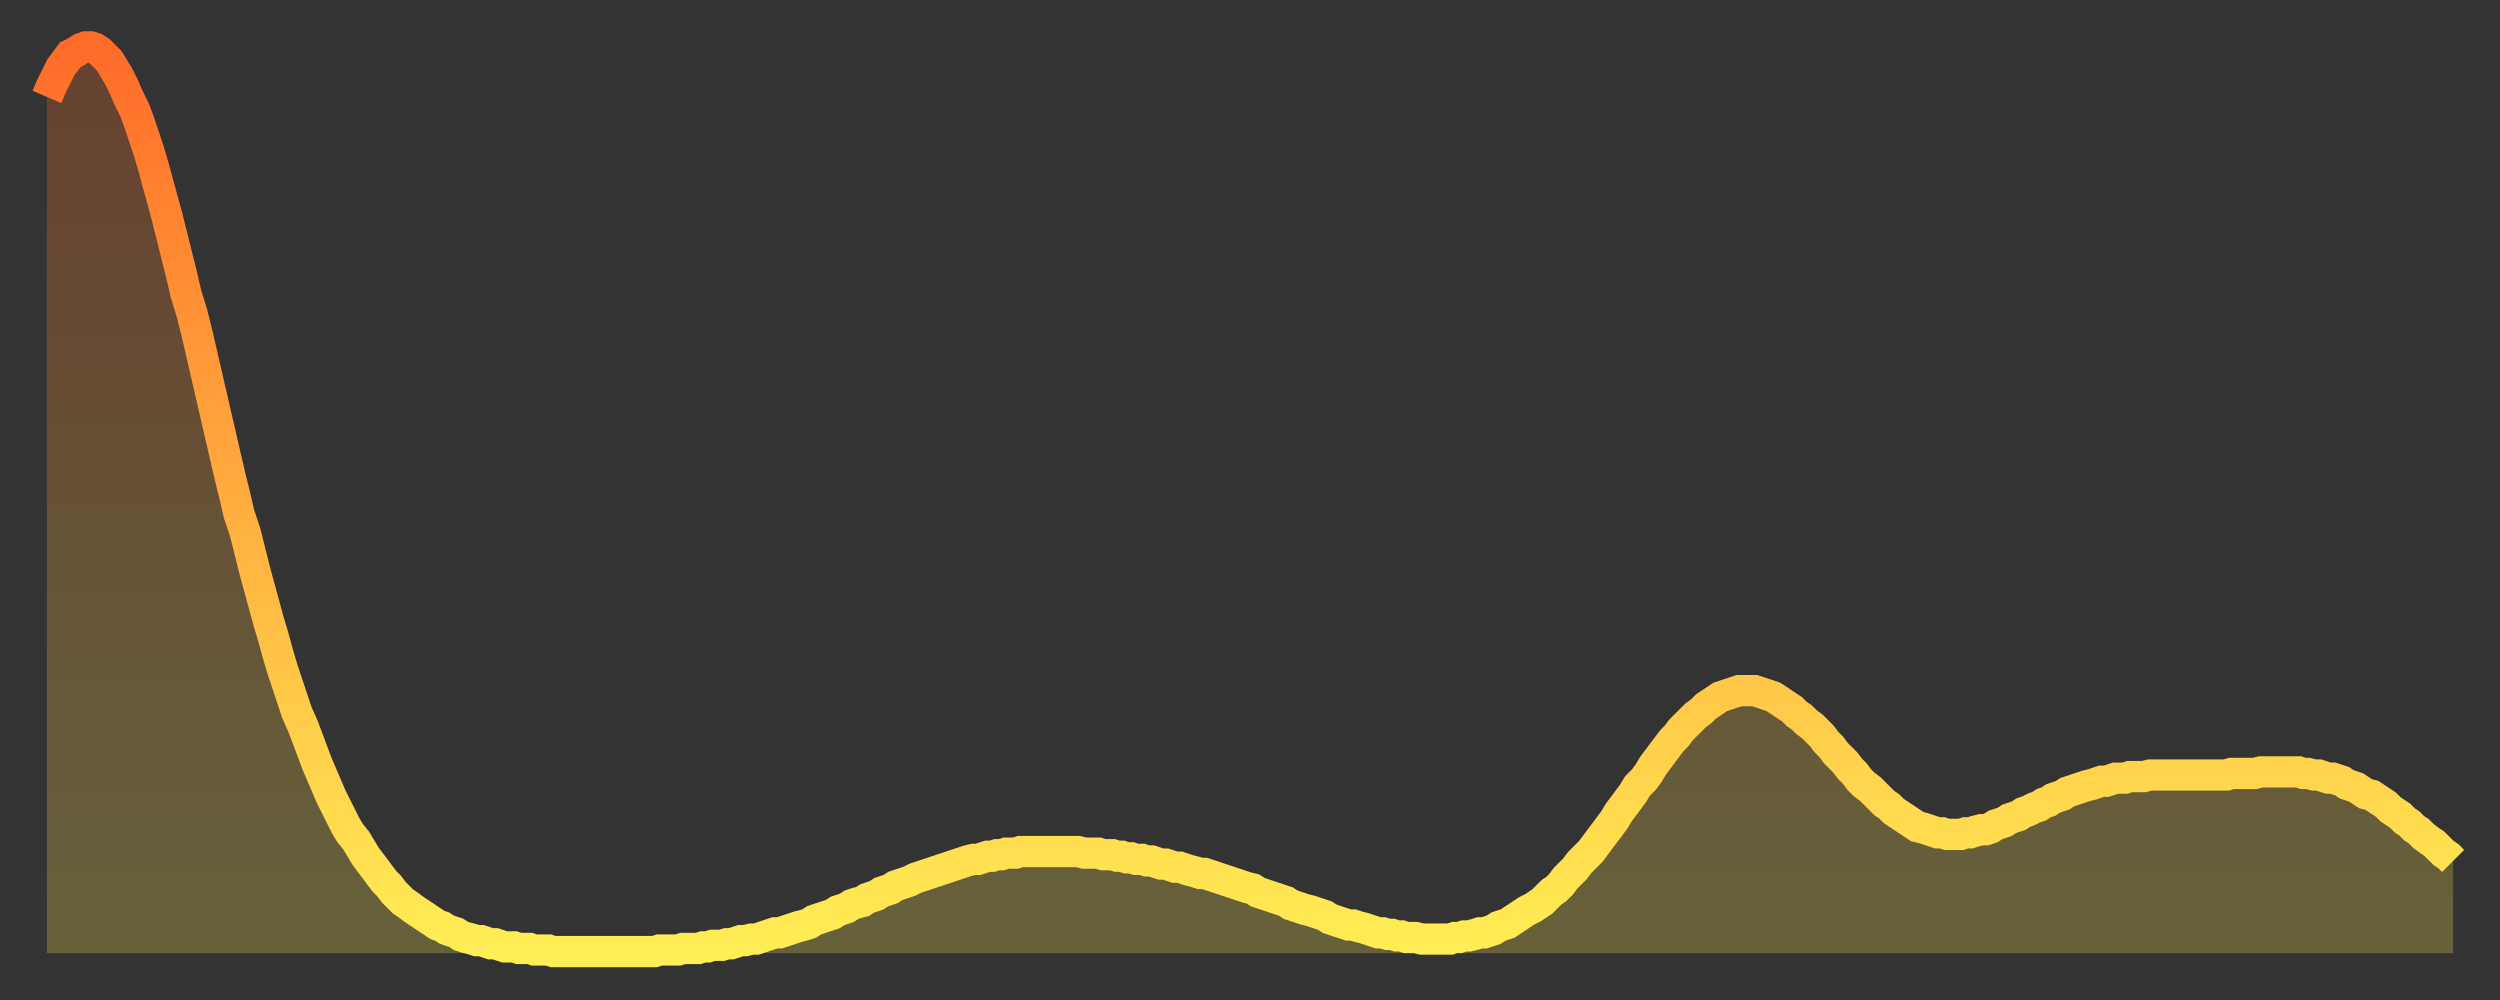 <?xml version="1.0" encoding="utf-8" ?>
<svg baseProfile="full" height="64" version="1.1" width="160" xmlns="http://www.w3.org/2000/svg" xmlns:ev="http://www.w3.org/2001/xml-events" xmlns:xlink="http://www.w3.org/1999/xlink"><rect width="100%" height="100%" fill="#333333" stroke="none"/><defs><linearGradient id="id70478" x1="0" x2="0" y1="0" y2="1"><stop offset="0%" stop-color="#ff6b29" /><stop offset="50%" stop-color="#ffad3f" /><stop offset="100%" stop-color="#ffee55" /></linearGradient></defs><g transform="translate(3,3)"><g><path d="M 0.0 3.2 0.3 2.5 0.6 1.9 0.9 1.3 1.2 0.9 1.5 0.5 1.9 0.3 2.2 0.1 2.5 0.0 2.8 0.0 3.1 0.1 3.4 0.3 3.7 0.6 4.0 0.9 4.3 1.4 4.6 1.9 4.9 2.5 5.2 3.2 5.6 4.0 5.9 4.8 6.2 5.7 6.5 6.6 6.8 7.6 7.1 8.7 7.4 9.8 7.7 10.9 8.0 12.1 8.3 13.3 8.6 14.5 8.9 15.8 9.3 17.1 9.6 18.3 9.9 19.6 10.2 20.9 10.5 22.2 10.8 23.5 11.1 24.8 11.4 26.1 11.7 27.4 12.0 28.6 12.3 29.9 12.7 31.1 13.0 32.3 13.3 33.5 13.6 34.6 13.9 35.7 14.2 36.8 14.5 37.8 14.8 38.9 15.1 39.9 15.4 40.8 15.7 41.7 16.0 42.6 16.4 43.5 16.7 44.3 17.0 45.1 17.3 45.9 17.6 46.6 17.9 47.3 18.2 48.0 18.5 48.6 18.8 49.2 19.1 49.8 19.4 50.3 19.8 50.8 20.1 51.3 20.4 51.8 20.7 52.2 21.0 52.6 21.3 53.0 21.6 53.4 21.9 53.7 22.2 54.1 22.5 54.4 22.8 54.7 23.1 54.9 23.5 55.2 23.8 55.4 24.1 55.6 24.4 55.8 24.7 56.0 25.0 56.2 25.3 56.3 25.6 56.5 25.9 56.6 26.2 56.7 26.5 56.9 26.8 57.0 27.2 57.1 27.5 57.2 27.8 57.2 28.1 57.3 28.4 57.4 28.7 57.4 29.0 57.5 29.3 57.6 29.6 57.6 29.9 57.6 30.2 57.7 30.6 57.7 30.9 57.7 31.2 57.8 31.5 57.8 31.8 57.8 32.1 57.8 32.4 57.9 32.7 57.9 33.0 57.9 33.3 57.9 33.6 57.9 33.9 57.9 34.3 57.9 34.6 57.9 34.9 57.9 35.2 57.9 35.5 57.9 35.8 57.9 36.1 57.9 36.4 57.9 36.7 57.9 37.0 57.9 37.3 57.9 37.7 57.9 38.0 57.9 38.3 57.9 38.6 57.9 38.9 57.9 39.2 57.8 39.5 57.8 39.8 57.8 40.1 57.8 40.4 57.8 40.7 57.7 41.0 57.7 41.4 57.7 41.7 57.7 42.0 57.6 42.3 57.6 42.6 57.5 42.9 57.5 43.2 57.5 43.5 57.4 43.8 57.4 44.1 57.3 44.4 57.2 44.7 57.2 45.1 57.1 45.4 57.1 45.7 57.0 46.0 56.9 46.3 56.8 46.6 56.7 46.9 56.7 47.2 56.6 47.5 56.5 47.8 56.4 48.1 56.3 48.5 56.2 48.8 56.1 49.1 55.9 49.4 55.8 49.7 55.7 50.0 55.6 50.3 55.5 50.6 55.3 50.9 55.2 51.2 55.1 51.5 54.9 51.8 54.8 52.2 54.7 52.5 54.5 52.8 54.4 53.1 54.3 53.4 54.1 53.7 54.0 54.0 53.9 54.3 53.7 54.6 53.6 54.9 53.5 55.2 53.4 55.6 53.2 55.9 53.1 56.2 53.0 56.5 52.9 56.8 52.8 57.1 52.7 57.4 52.6 57.7 52.5 58.0 52.4 58.3 52.3 58.6 52.2 58.9 52.1 59.3 52.0 59.6 52.0 59.9 51.9 60.2 51.8 60.5 51.8 60.8 51.7 61.1 51.7 61.4 51.6 61.7 51.6 62.0 51.6 62.3 51.5 62.6 51.5 63.0 51.5 63.3 51.5 63.6 51.5 63.9 51.5 64.2 51.5 64.5 51.5 64.8 51.5 65.1 51.5 65.4 51.5 65.7 51.5 66.0 51.5 66.4 51.6 66.7 51.6 67.0 51.6 67.3 51.6 67.6 51.7 67.9 51.7 68.2 51.7 68.5 51.8 68.8 51.8 69.1 51.9 69.4 51.9 69.7 52.0 70.1 52.0 70.4 52.1 70.7 52.1 71.0 52.2 71.3 52.3 71.6 52.3 71.9 52.4 72.2 52.5 72.5 52.5 72.8 52.6 73.1 52.7 73.5 52.8 73.8 52.9 74.1 52.9 74.4 53.0 74.7 53.1 75.0 53.2 75.3 53.3 75.6 53.4 75.9 53.5 76.2 53.6 76.5 53.7 76.8 53.8 77.2 53.9 77.5 54.1 77.8 54.2 78.1 54.3 78.4 54.4 78.7 54.5 79.0 54.6 79.3 54.7 79.6 54.9 79.9 55.0 80.2 55.1 80.5 55.2 80.9 55.3 81.2 55.4 81.5 55.5 81.8 55.6 82.1 55.8 82.4 55.9 82.7 56.0 83.0 56.1 83.3 56.2 83.6 56.2 83.9 56.3 84.3 56.4 84.6 56.5 84.9 56.6 85.2 56.7 85.5 56.7 85.8 56.8 86.1 56.8 86.4 56.9 86.7 56.9 87.0 57.0 87.3 57.0 87.6 57.0 88.0 57.1 88.3 57.1 88.6 57.1 88.9 57.1 89.2 57.1 89.5 57.1 89.8 57.1 90.1 57.0 90.4 57.0 90.7 56.9 91.0 56.9 91.4 56.8 91.7 56.7 92.0 56.7 92.3 56.6 92.6 56.5 92.9 56.3 93.2 56.2 93.5 56.1 93.8 55.9 94.1 55.7 94.4 55.5 94.7 55.3 95.1 55.1 95.4 54.9 95.7 54.7 96.0 54.4 96.3 54.1 96.6 53.9 96.9 53.6 97.2 53.2 97.5 52.9 97.8 52.6 98.1 52.2 98.4 51.9 98.8 51.5 99.1 51.1 99.4 50.7 99.7 50.3 100.0 49.9 100.3 49.5 100.6 49.0 100.9 48.6 101.2 48.2 101.5 47.8 101.8 47.3 102.2 46.9 102.5 46.5 102.8 46.0 103.1 45.6 103.4 45.2 103.7 44.8 104.0 44.4 104.3 44.1 104.6 43.7 104.9 43.4 105.2 43.1 105.5 42.8 105.9 42.5 106.2 42.2 106.5 42.0 106.8 41.8 107.1 41.6 107.4 41.5 107.7 41.4 108.0 41.3 108.3 41.2 108.6 41.2 108.9 41.2 109.3 41.2 109.6 41.3 109.9 41.4 110.2 41.5 110.5 41.6 110.8 41.8 111.1 42.0 111.4 42.2 111.7 42.4 112.0 42.7 112.3 42.9 112.6 43.2 113.0 43.5 113.3 43.8 113.6 44.1 113.9 44.5 114.2 44.8 114.5 45.2 114.8 45.5 115.1 45.8 115.4 46.2 115.7 46.5 116.0 46.9 116.3 47.2 116.7 47.5 117.0 47.8 117.3 48.1 117.6 48.4 117.9 48.6 118.2 48.9 118.5 49.1 118.8 49.3 119.1 49.5 119.4 49.7 119.7 49.9 120.1 50.0 120.4 50.1 120.7 50.2 121.0 50.3 121.3 50.3 121.6 50.4 121.9 50.4 122.2 50.4 122.5 50.4 122.8 50.3 123.1 50.3 123.4 50.2 123.8 50.1 124.1 50.1 124.4 50.0 124.7 49.8 125.0 49.7 125.3 49.6 125.6 49.4 125.9 49.3 126.2 49.2 126.5 49.0 126.8 48.9 127.2 48.7 127.5 48.6 127.8 48.4 128.1 48.3 128.4 48.1 128.7 48.0 129.0 47.9 129.3 47.7 129.6 47.6 129.9 47.5 130.2 47.4 130.5 47.3 130.9 47.2 131.2 47.1 131.5 47.0 131.8 47.0 132.1 46.9 132.4 46.8 132.7 46.8 133.0 46.8 133.3 46.7 133.6 46.7 133.9 46.7 134.2 46.7 134.6 46.6 134.9 46.6 135.2 46.6 135.5 46.6 135.8 46.6 136.1 46.6 136.4 46.6 136.7 46.6 137.0 46.6 137.3 46.6 137.6 46.6 138.0 46.6 138.3 46.6 138.6 46.6 138.9 46.6 139.2 46.6 139.5 46.6 139.8 46.5 140.1 46.5 140.4 46.5 140.7 46.5 141.0 46.5 141.3 46.5 141.7 46.4 142.0 46.4 142.3 46.4 142.6 46.4 142.9 46.4 143.2 46.4 143.5 46.4 143.8 46.4 144.1 46.4 144.4 46.5 144.7 46.5 145.1 46.6 145.4 46.6 145.7 46.7 146.0 46.8 146.3 46.8 146.6 46.9 146.9 47.0 147.2 47.2 147.5 47.3 147.8 47.4 148.1 47.6 148.4 47.8 148.8 47.9 149.1 48.1 149.4 48.3 149.7 48.5 150.0 48.8 150.3 49.0 150.6 49.2 150.9 49.5 151.2 49.7 151.5 50.0 151.8 50.2 152.1 50.5 152.5 50.8 152.8 51.0 153.1 51.3 153.4 51.6 153.7 51.8 154.0 52.1" fill="none" id="graph-curve" opacity="1" stroke="url(#id70478)" stroke-width="2" /><path d="M 0 58 L 0.0 3.2 0.3 2.5 0.6 1.9 0.9 1.3 1.2 0.9 1.5 0.5 1.9 0.3 2.2 0.1 2.5 0.0 2.8 0.0 3.1 0.1 3.4 0.3 3.7 0.6 4.0 0.9 4.3 1.4 4.6 1.9 4.9 2.5 5.2 3.2 5.6 4.0 5.9 4.8 6.2 5.7 6.5 6.6 6.8 7.6 7.1 8.7 7.4 9.8 7.7 10.9 8.0 12.1 8.3 13.3 8.6 14.5 8.9 15.8 9.3 17.1 9.6 18.3 9.9 19.6 10.2 20.9 10.5 22.2 10.8 23.5 11.1 24.8 11.4 26.1 11.7 27.4 12.0 28.6 12.3 29.9 12.7 31.1 13.0 32.3 13.3 33.5 13.6 34.6 13.9 35.7 14.2 36.8 14.5 37.8 14.8 38.9 15.1 39.9 15.4 40.8 15.7 41.7 16.0 42.6 16.4 43.5 16.7 44.3 17.0 45.1 17.3 45.9 17.6 46.6 17.9 47.3 18.2 48.0 18.5 48.6 18.8 49.2 19.1 49.8 19.4 50.3 19.8 50.8 20.1 51.3 20.4 51.8 20.7 52.2 21.0 52.6 21.3 53.0 21.6 53.4 21.9 53.7 22.2 54.1 22.5 54.4 22.8 54.7 23.1 54.9 23.5 55.2 23.8 55.4 24.1 55.6 24.4 55.8 24.7 56.0 25.0 56.2 25.3 56.3 25.6 56.5 25.9 56.6 26.2 56.7 26.5 56.9 26.8 57.0 27.2 57.1 27.5 57.2 27.8 57.2 28.1 57.3 28.4 57.4 28.7 57.4 29.0 57.5 29.3 57.6 29.6 57.6 29.9 57.6 30.2 57.7 30.6 57.7 30.9 57.7 31.2 57.8 31.5 57.8 31.8 57.8 32.1 57.8 32.4 57.9 32.7 57.9 33.0 57.9 33.3 57.9 33.6 57.9 33.9 57.9 34.3 57.9 34.6 57.9 34.9 57.9 35.2 57.9 35.5 57.9 35.8 57.9 36.1 57.9 36.4 57.9 36.7 57.9 37.0 57.9 37.3 57.9 37.7 57.9 38.0 57.9 38.3 57.9 38.6 57.9 38.9 57.9 39.2 57.8 39.5 57.8 39.8 57.8 40.1 57.8 40.4 57.8 40.7 57.7 41.0 57.7 41.4 57.7 41.7 57.7 42.0 57.6 42.3 57.6 42.6 57.5 42.9 57.5 43.2 57.5 43.5 57.4 43.8 57.4 44.1 57.3 44.4 57.2 44.7 57.2 45.1 57.1 45.4 57.1 45.7 57.0 46.0 56.9 46.3 56.8 46.6 56.7 46.9 56.7 47.2 56.6 47.5 56.5 47.8 56.4 48.1 56.3 48.5 56.2 48.8 56.1 49.1 55.9 49.4 55.8 49.7 55.7 50.0 55.6 50.3 55.5 50.6 55.3 50.9 55.2 51.2 55.1 51.5 54.9 51.8 54.8 52.2 54.7 52.5 54.5 52.8 54.4 53.1 54.3 53.4 54.1 53.7 54.0 54.0 53.9 54.3 53.7 54.6 53.6 54.9 53.5 55.2 53.4 55.6 53.2 55.9 53.1 56.2 53.0 56.5 52.9 56.8 52.8 57.1 52.7 57.4 52.6 57.7 52.5 58.0 52.4 58.3 52.3 58.6 52.2 58.9 52.1 59.3 52.0 59.6 52.0 59.9 51.9 60.2 51.8 60.5 51.8 60.8 51.7 61.1 51.7 61.4 51.6 61.7 51.6 62.0 51.6 62.3 51.5 62.6 51.5 63.0 51.5 63.3 51.5 63.6 51.5 63.9 51.5 64.2 51.5 64.5 51.5 64.8 51.5 65.1 51.5 65.4 51.5 65.7 51.5 66.0 51.5 66.4 51.6 66.7 51.6 67.0 51.6 67.3 51.6 67.6 51.7 67.9 51.7 68.2 51.7 68.5 51.8 68.8 51.8 69.1 51.9 69.4 51.9 69.7 52.0 70.1 52.0 70.4 52.1 70.7 52.1 71.0 52.2 71.3 52.3 71.6 52.3 71.9 52.4 72.2 52.5 72.5 52.5 72.8 52.6 73.1 52.7 73.5 52.8 73.8 52.9 74.1 52.9 74.4 53.0 74.7 53.1 75.0 53.2 75.3 53.3 75.6 53.4 75.9 53.5 76.2 53.6 76.5 53.7 76.8 53.8 77.2 53.9 77.5 54.1 77.8 54.2 78.1 54.3 78.4 54.4 78.7 54.5 79.0 54.6 79.3 54.7 79.6 54.9 79.9 55.0 80.2 55.1 80.5 55.2 80.9 55.3 81.2 55.4 81.5 55.5 81.8 55.6 82.1 55.8 82.4 55.9 82.7 56.0 83.0 56.1 83.3 56.2 83.6 56.2 83.9 56.3 84.3 56.4 84.6 56.5 84.9 56.6 85.2 56.7 85.5 56.7 85.8 56.8 86.1 56.8 86.4 56.9 86.7 56.9 87.0 57.0 87.3 57.0 87.6 57.0 88.0 57.1 88.3 57.1 88.6 57.1 88.9 57.1 89.2 57.1 89.5 57.1 89.8 57.1 90.1 57.0 90.4 57.0 90.7 56.9 91.0 56.9 91.4 56.8 91.7 56.7 92.0 56.7 92.3 56.6 92.6 56.5 92.9 56.3 93.2 56.2 93.5 56.1 93.8 55.9 94.1 55.7 94.4 55.5 94.7 55.3 95.1 55.1 95.4 54.9 95.7 54.7 96.0 54.4 96.3 54.1 96.6 53.9 96.9 53.6 97.2 53.2 97.5 52.9 97.8 52.6 98.1 52.2 98.4 51.9 98.8 51.5 99.1 51.1 99.4 50.7 99.7 50.3 100.0 49.9 100.3 49.5 100.6 49.0 100.9 48.6 101.2 48.2 101.5 47.8 101.8 47.3 102.2 46.9 102.5 46.5 102.8 46.0 103.1 45.6 103.4 45.2 103.7 44.8 104.0 44.4 104.3 44.1 104.6 43.7 104.9 43.4 105.2 43.1 105.5 42.8 105.9 42.5 106.2 42.2 106.5 42.0 106.8 41.8 107.1 41.6 107.4 41.5 107.7 41.4 108.0 41.3 108.3 41.2 108.6 41.2 108.9 41.2 109.3 41.2 109.6 41.3 109.9 41.4 110.2 41.5 110.5 41.6 110.8 41.8 111.1 42.0 111.4 42.2 111.7 42.4 112.0 42.7 112.3 42.9 112.6 43.2 113.0 43.5 113.3 43.8 113.6 44.1 113.9 44.5 114.2 44.8 114.5 45.2 114.8 45.5 115.1 45.8 115.4 46.2 115.7 46.5 116.0 46.9 116.3 47.2 116.7 47.5 117.0 47.8 117.3 48.1 117.6 48.4 117.9 48.6 118.2 48.9 118.5 49.1 118.8 49.3 119.1 49.5 119.4 49.7 119.7 49.9 120.1 50.0 120.4 50.1 120.7 50.2 121.0 50.3 121.3 50.3 121.6 50.4 121.9 50.4 122.2 50.4 122.5 50.4 122.8 50.3 123.1 50.3 123.4 50.2 123.8 50.1 124.1 50.1 124.4 50.0 124.7 49.8 125.0 49.7 125.3 49.6 125.6 49.4 125.9 49.3 126.2 49.2 126.5 49.0 126.8 48.9 127.2 48.7 127.5 48.6 127.8 48.4 128.1 48.3 128.4 48.1 128.7 48.0 129.0 47.9 129.3 47.7 129.6 47.6 129.9 47.5 130.2 47.4 130.5 47.3 130.9 47.2 131.2 47.1 131.5 47.0 131.8 47.0 132.1 46.9 132.4 46.8 132.7 46.8 133.0 46.8 133.3 46.7 133.6 46.7 133.9 46.7 134.2 46.7 134.6 46.6 134.9 46.6 135.2 46.6 135.5 46.6 135.8 46.6 136.1 46.6 136.4 46.6 136.7 46.6 137.0 46.6 137.3 46.6 137.6 46.6 138.0 46.6 138.3 46.6 138.6 46.6 138.9 46.6 139.2 46.6 139.5 46.6 139.8 46.5 140.1 46.5 140.4 46.5 140.7 46.5 141.0 46.5 141.3 46.5 141.7 46.4 142.0 46.4 142.3 46.4 142.6 46.4 142.9 46.4 143.2 46.4 143.5 46.4 143.8 46.4 144.1 46.4 144.4 46.5 144.7 46.5 145.1 46.6 145.4 46.6 145.7 46.7 146.0 46.8 146.3 46.8 146.6 46.9 146.9 47.0 147.2 47.2 147.5 47.3 147.8 47.4 148.1 47.6 148.4 47.8 148.8 47.9 149.1 48.1 149.4 48.3 149.7 48.5 150.0 48.8 150.3 49.0 150.6 49.2 150.9 49.5 151.2 49.7 151.5 50.0 151.8 50.2 152.1 50.5 152.5 50.8 152.8 51.0 153.1 51.3 153.4 51.6 153.7 51.8 154.0 52.1 154 58" fill="url(#id70478)" fill-opacity=".25" id="graph-shadow" /></g></g></svg>